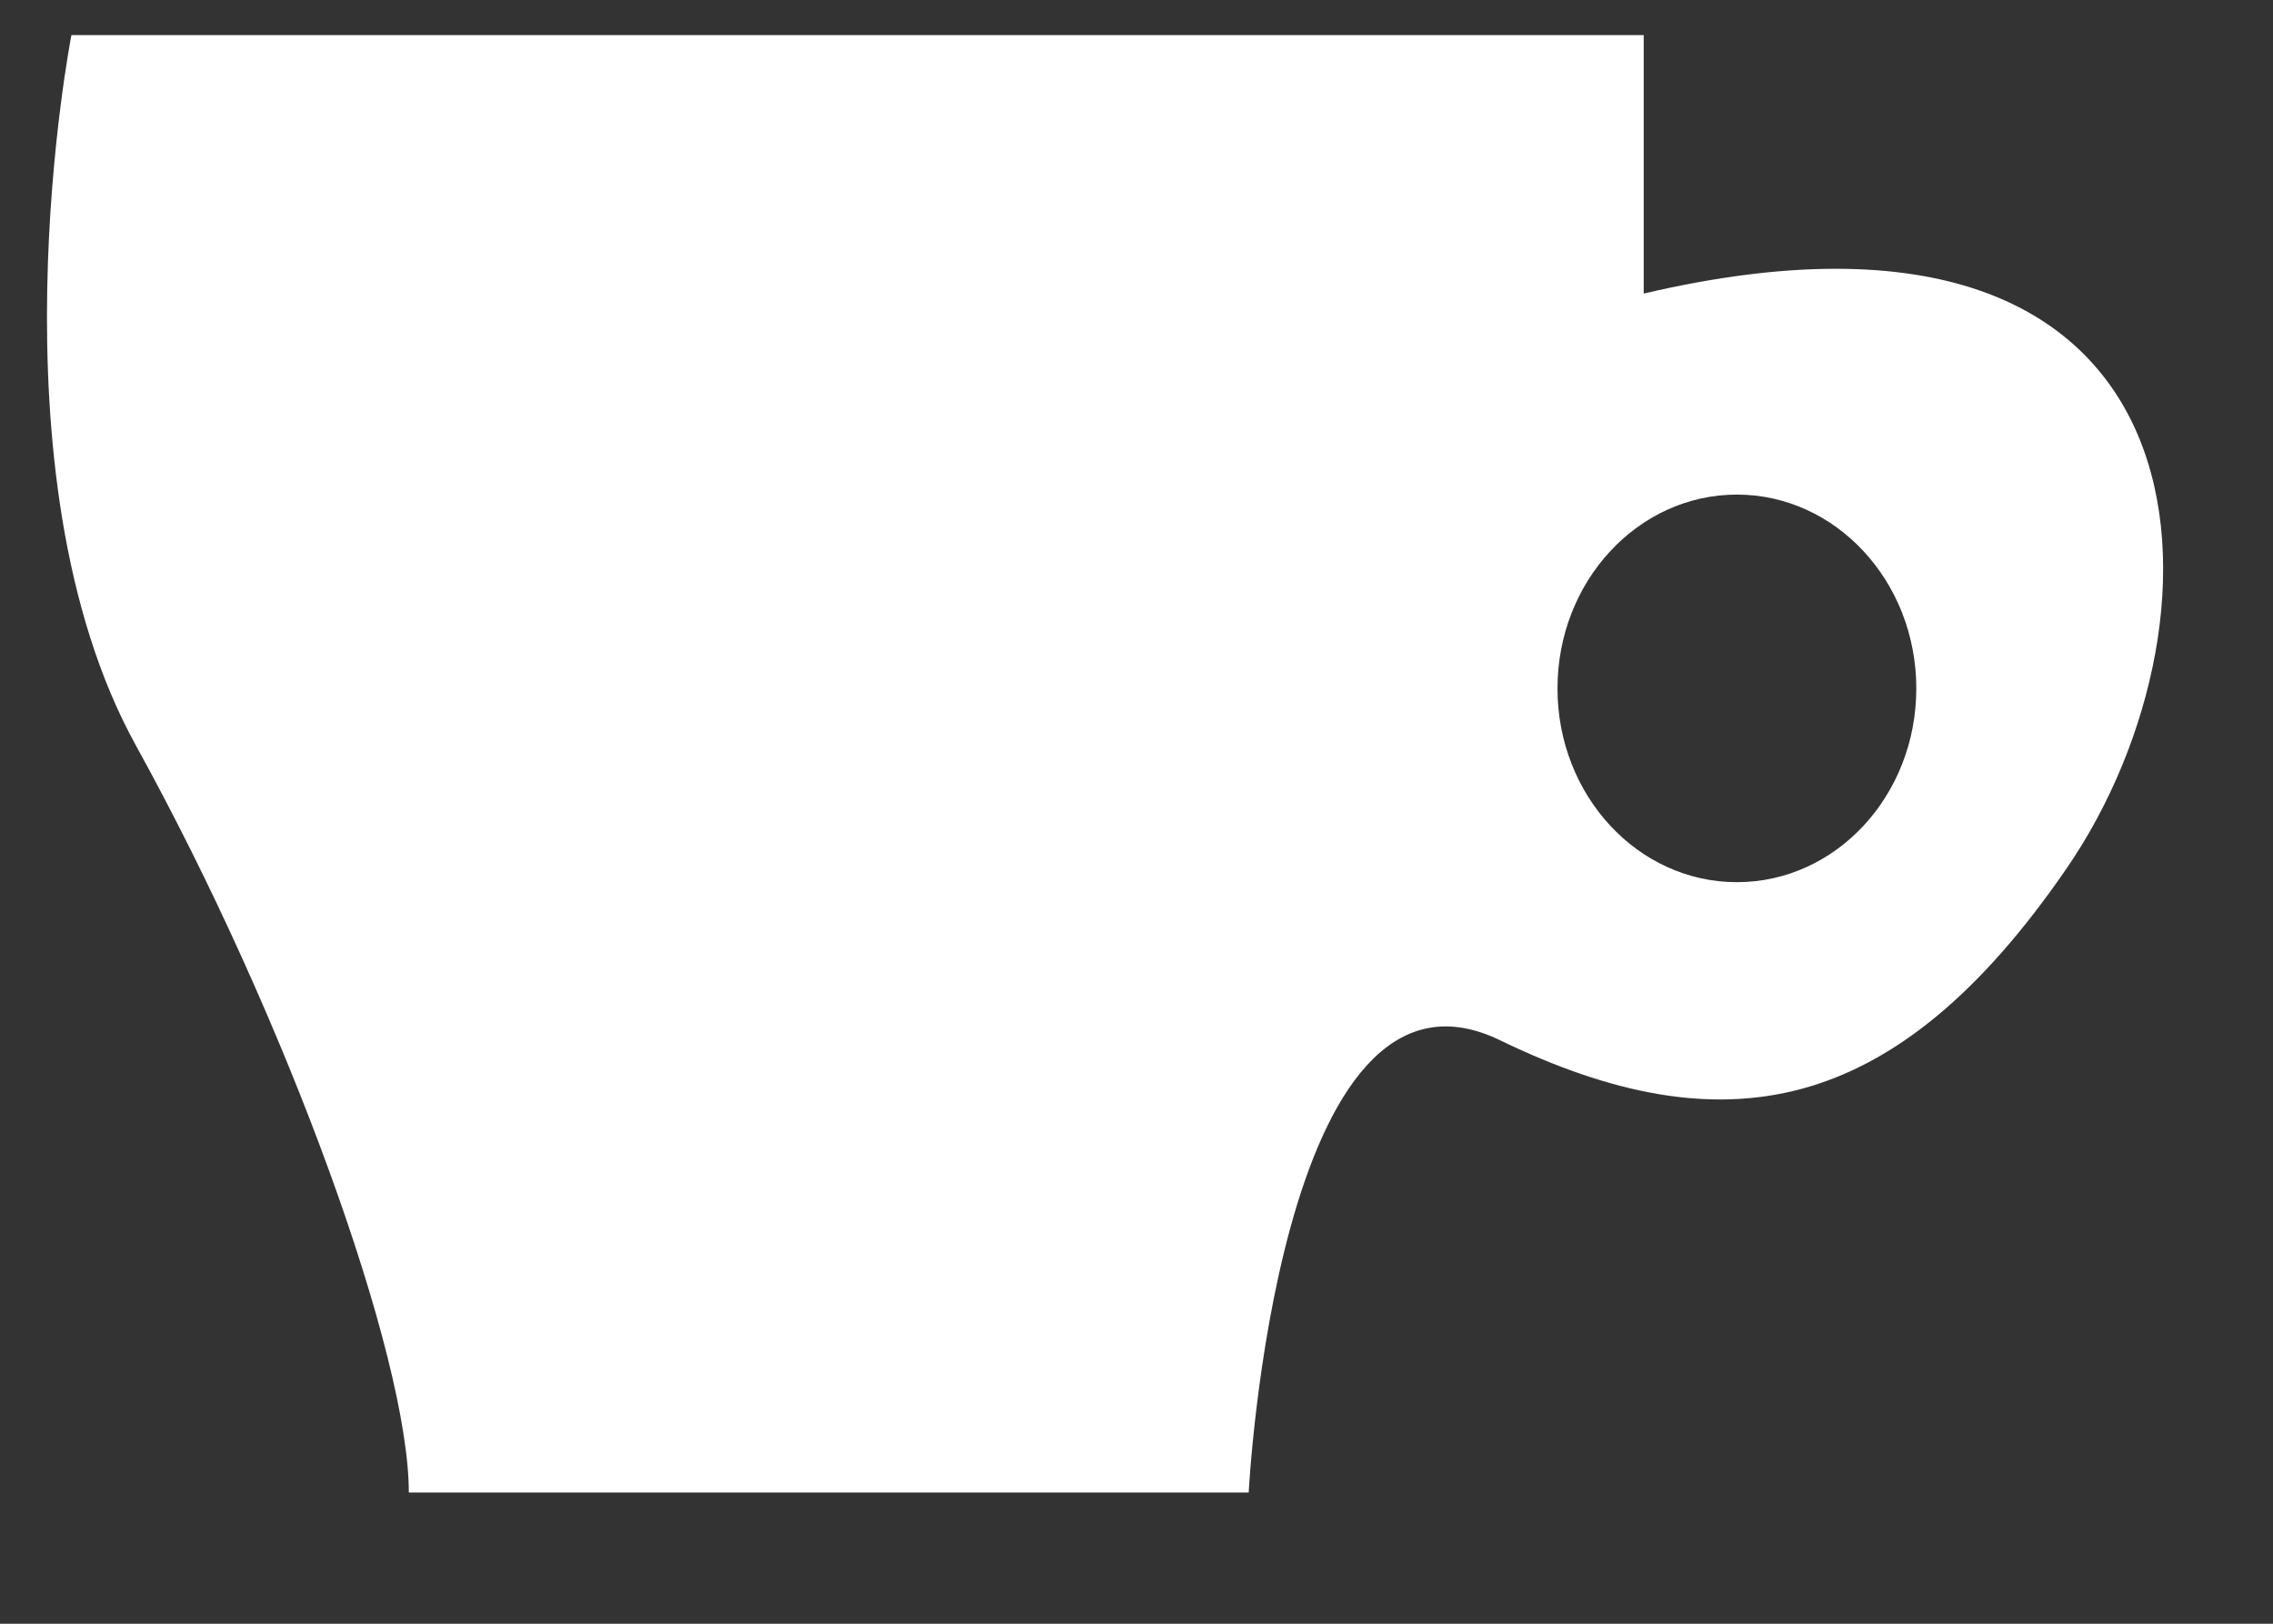 <?xml version="1.0" encoding="UTF-8" standalone="no"?>
<svg width="14px" height="10px" viewBox="0 0 14 10" version="1.1" xmlns="http://www.w3.org/2000/svg" xmlns:xlink="http://www.w3.org/1999/xlink" xmlns:sketch="http://www.bohemiancoding.com/sketch/ns">
    <rect x="0" y="0" width="14" height="10" fill="#333333" stroke="none"/>
    <!-- Generator: Sketch 3.3.2 (12043) - http://www.bohemiancoding.com/sketch -->
    <title>Shape</title>
    <desc>Created with Sketch.</desc>
    <defs></defs>
    <g id="Page-1" stroke="none" stroke-width="1" fill="none" fill-rule="evenodd" sketch:type="MSPage">
        <g id="029" sketch:type="MSLayerGroup" transform="translate(-26, -87)" fill="#FFFFFF">
            <g id="Shape" transform="translate(26, 87)" sketch:type="MSShapeGroup">
                <path d="M10.124,1.808 L10.124,0.216 L0.44,0.216 C0.44,0.216 -0.09,2.913 0.838,4.593 C1.766,6.273 2.518,8.351 2.518,9.192 L7.691,9.192 C7.691,9.192 7.868,5.743 9.238,6.406 C10.609,7.07 11.67,6.892 12.731,5.345 C13.793,3.797 13.705,0.968 10.124,1.808 L10.124,1.808 Z M10.698,5.433 C10.088,5.433 9.593,4.899 9.593,4.24 C9.593,3.581 10.088,3.046 10.698,3.046 C11.308,3.046 11.803,3.581 11.803,4.24 C11.803,4.899 11.309,5.433 10.698,5.433 L10.698,5.433 Z"></path>
            </g>
        </g>
    </g>
</svg>